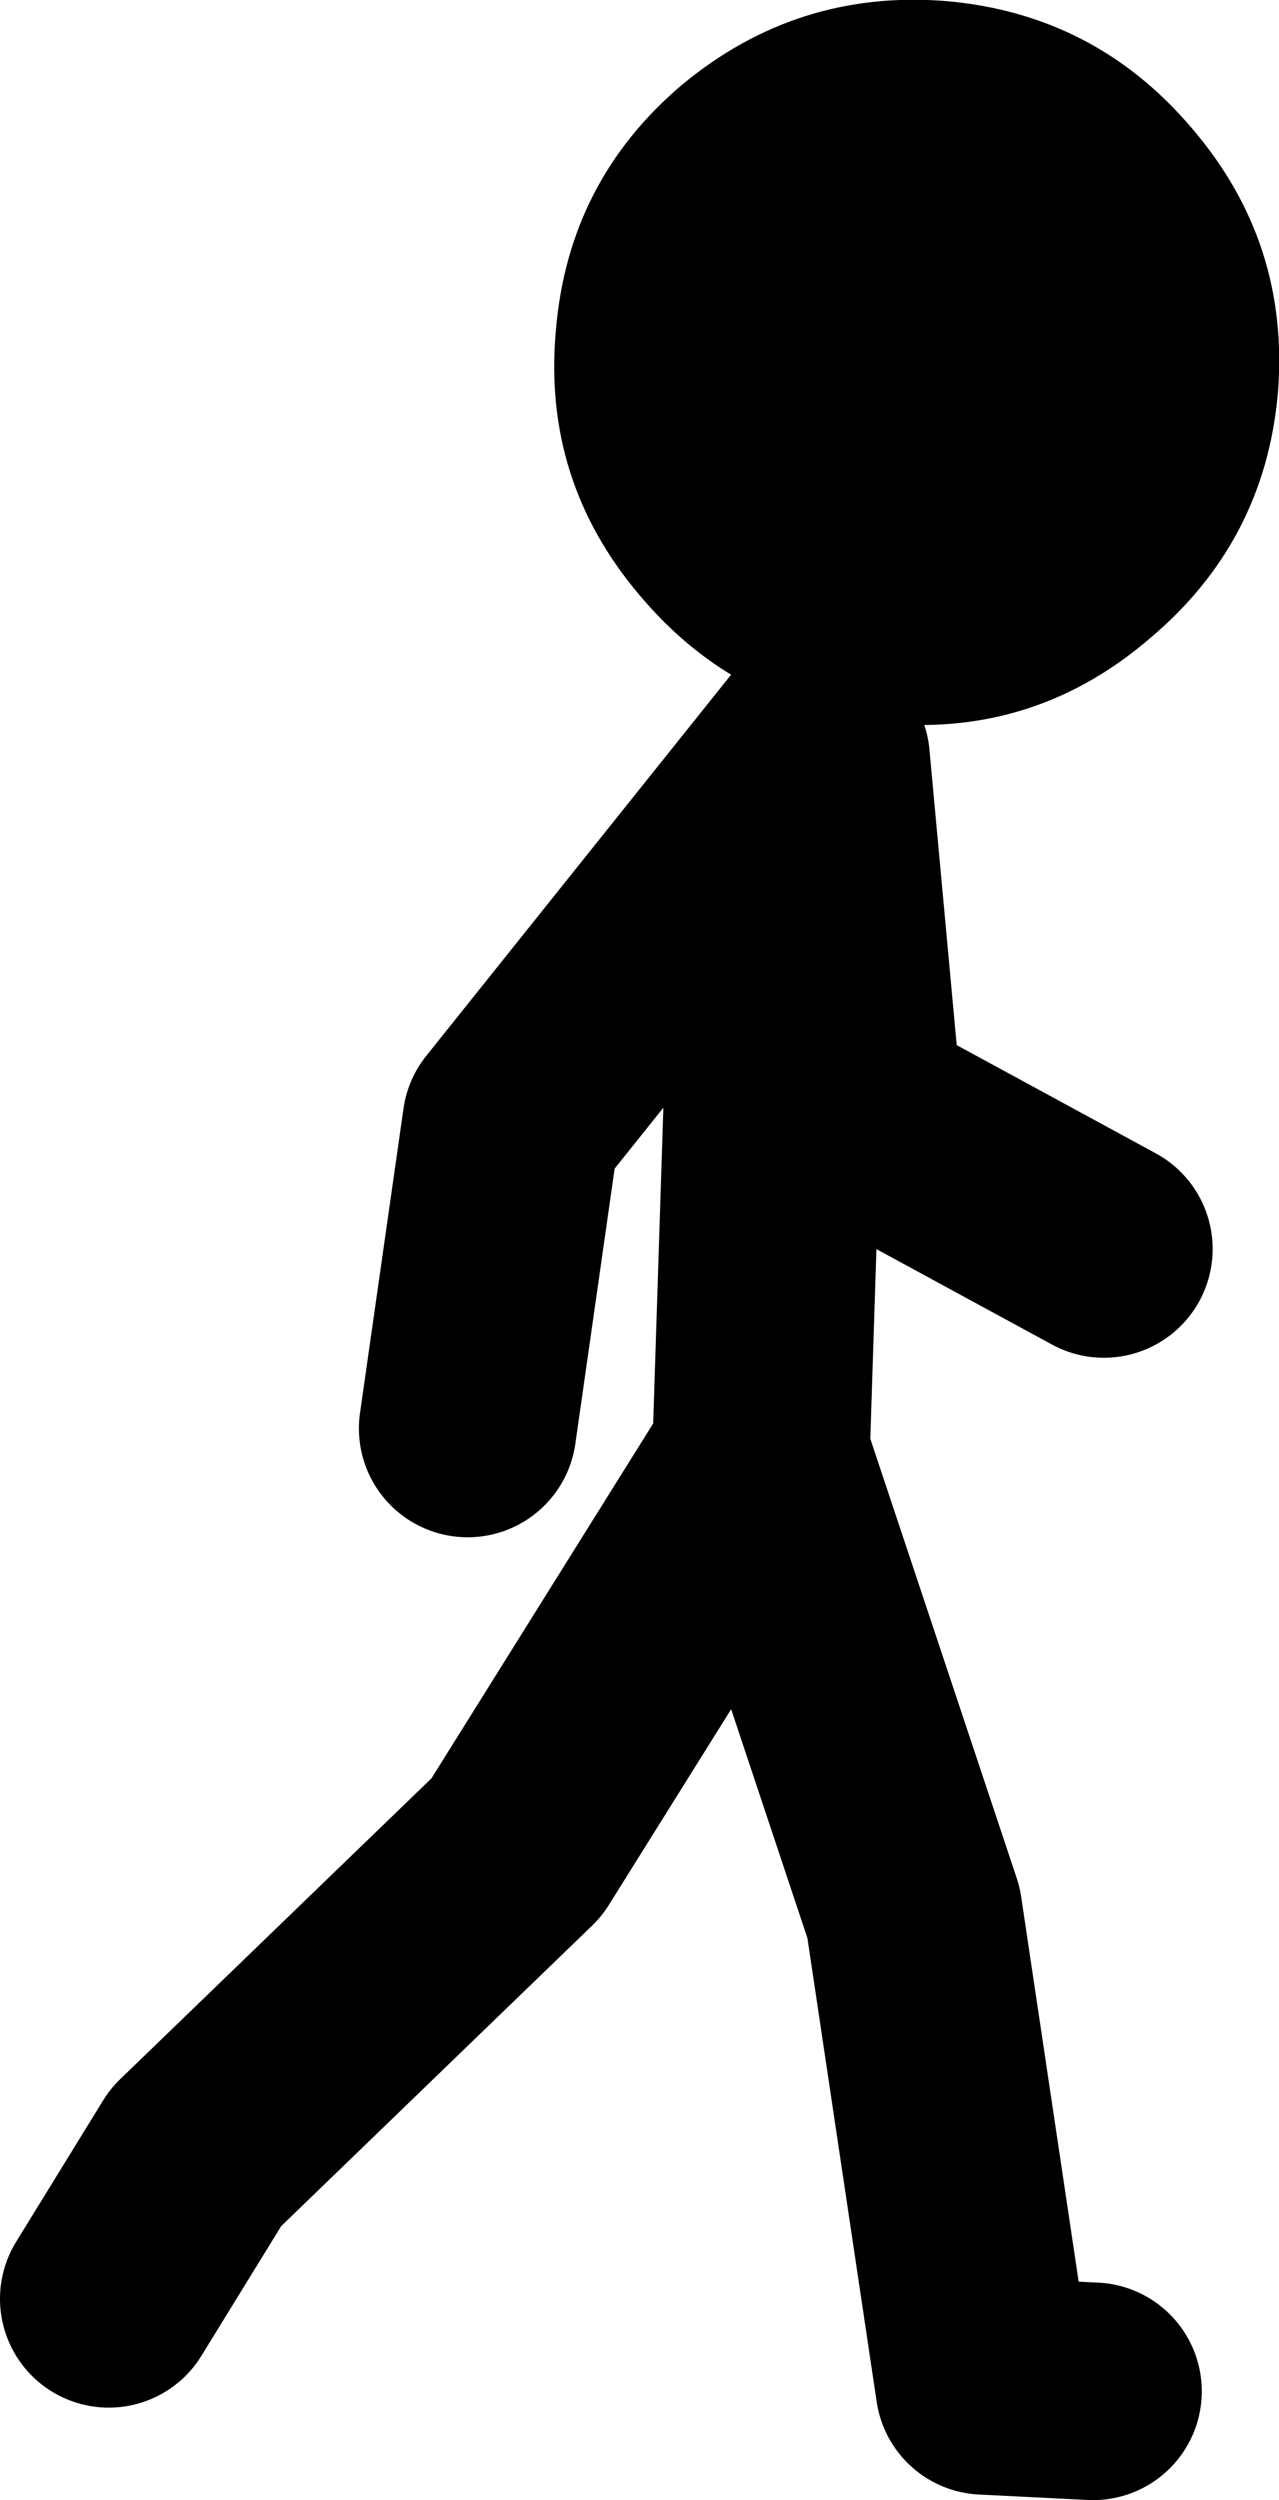 <?xml version="1.0" encoding="UTF-8" standalone="no"?>
<svg xmlns:xlink="http://www.w3.org/1999/xlink" height="114.9px" width="58.8px" xmlns="http://www.w3.org/2000/svg">
  <g transform="matrix(1.0, 0.0, 0.0, 1.0, 221.0, 38.15)">
    <path d="M-183.5 -4.0 L-197.5 13.5 -199.5 27.5 M-186.0 28.25 L-185.5 12.75 -183.25 -3.25 -181.75 13.0 -170.25 19.25 M-170.75 71.75 L-175.75 71.5 -179.0 49.75 -186.0 28.75 -197.25 46.75 -212.0 61.0 -216.0 67.5" fill="none" stroke="#000000" stroke-linecap="round" stroke-linejoin="round" stroke-width="10.0"/>
    <path d="M-189.65 -34.25 Q-194.9 -29.8 -195.45 -22.9 -196.05 -16.05 -191.6 -10.8 -187.1 -5.45 -180.25 -4.9 -173.4 -4.3 -168.15 -8.8 -162.85 -13.25 -162.25 -20.1 -161.7 -27.0 -166.2 -32.25 -170.65 -37.5 -177.5 -38.1 -184.35 -38.65 -189.65 -34.25" fill="#000000" fill-rule="evenodd" stroke="none"/>
  </g>
</svg>
